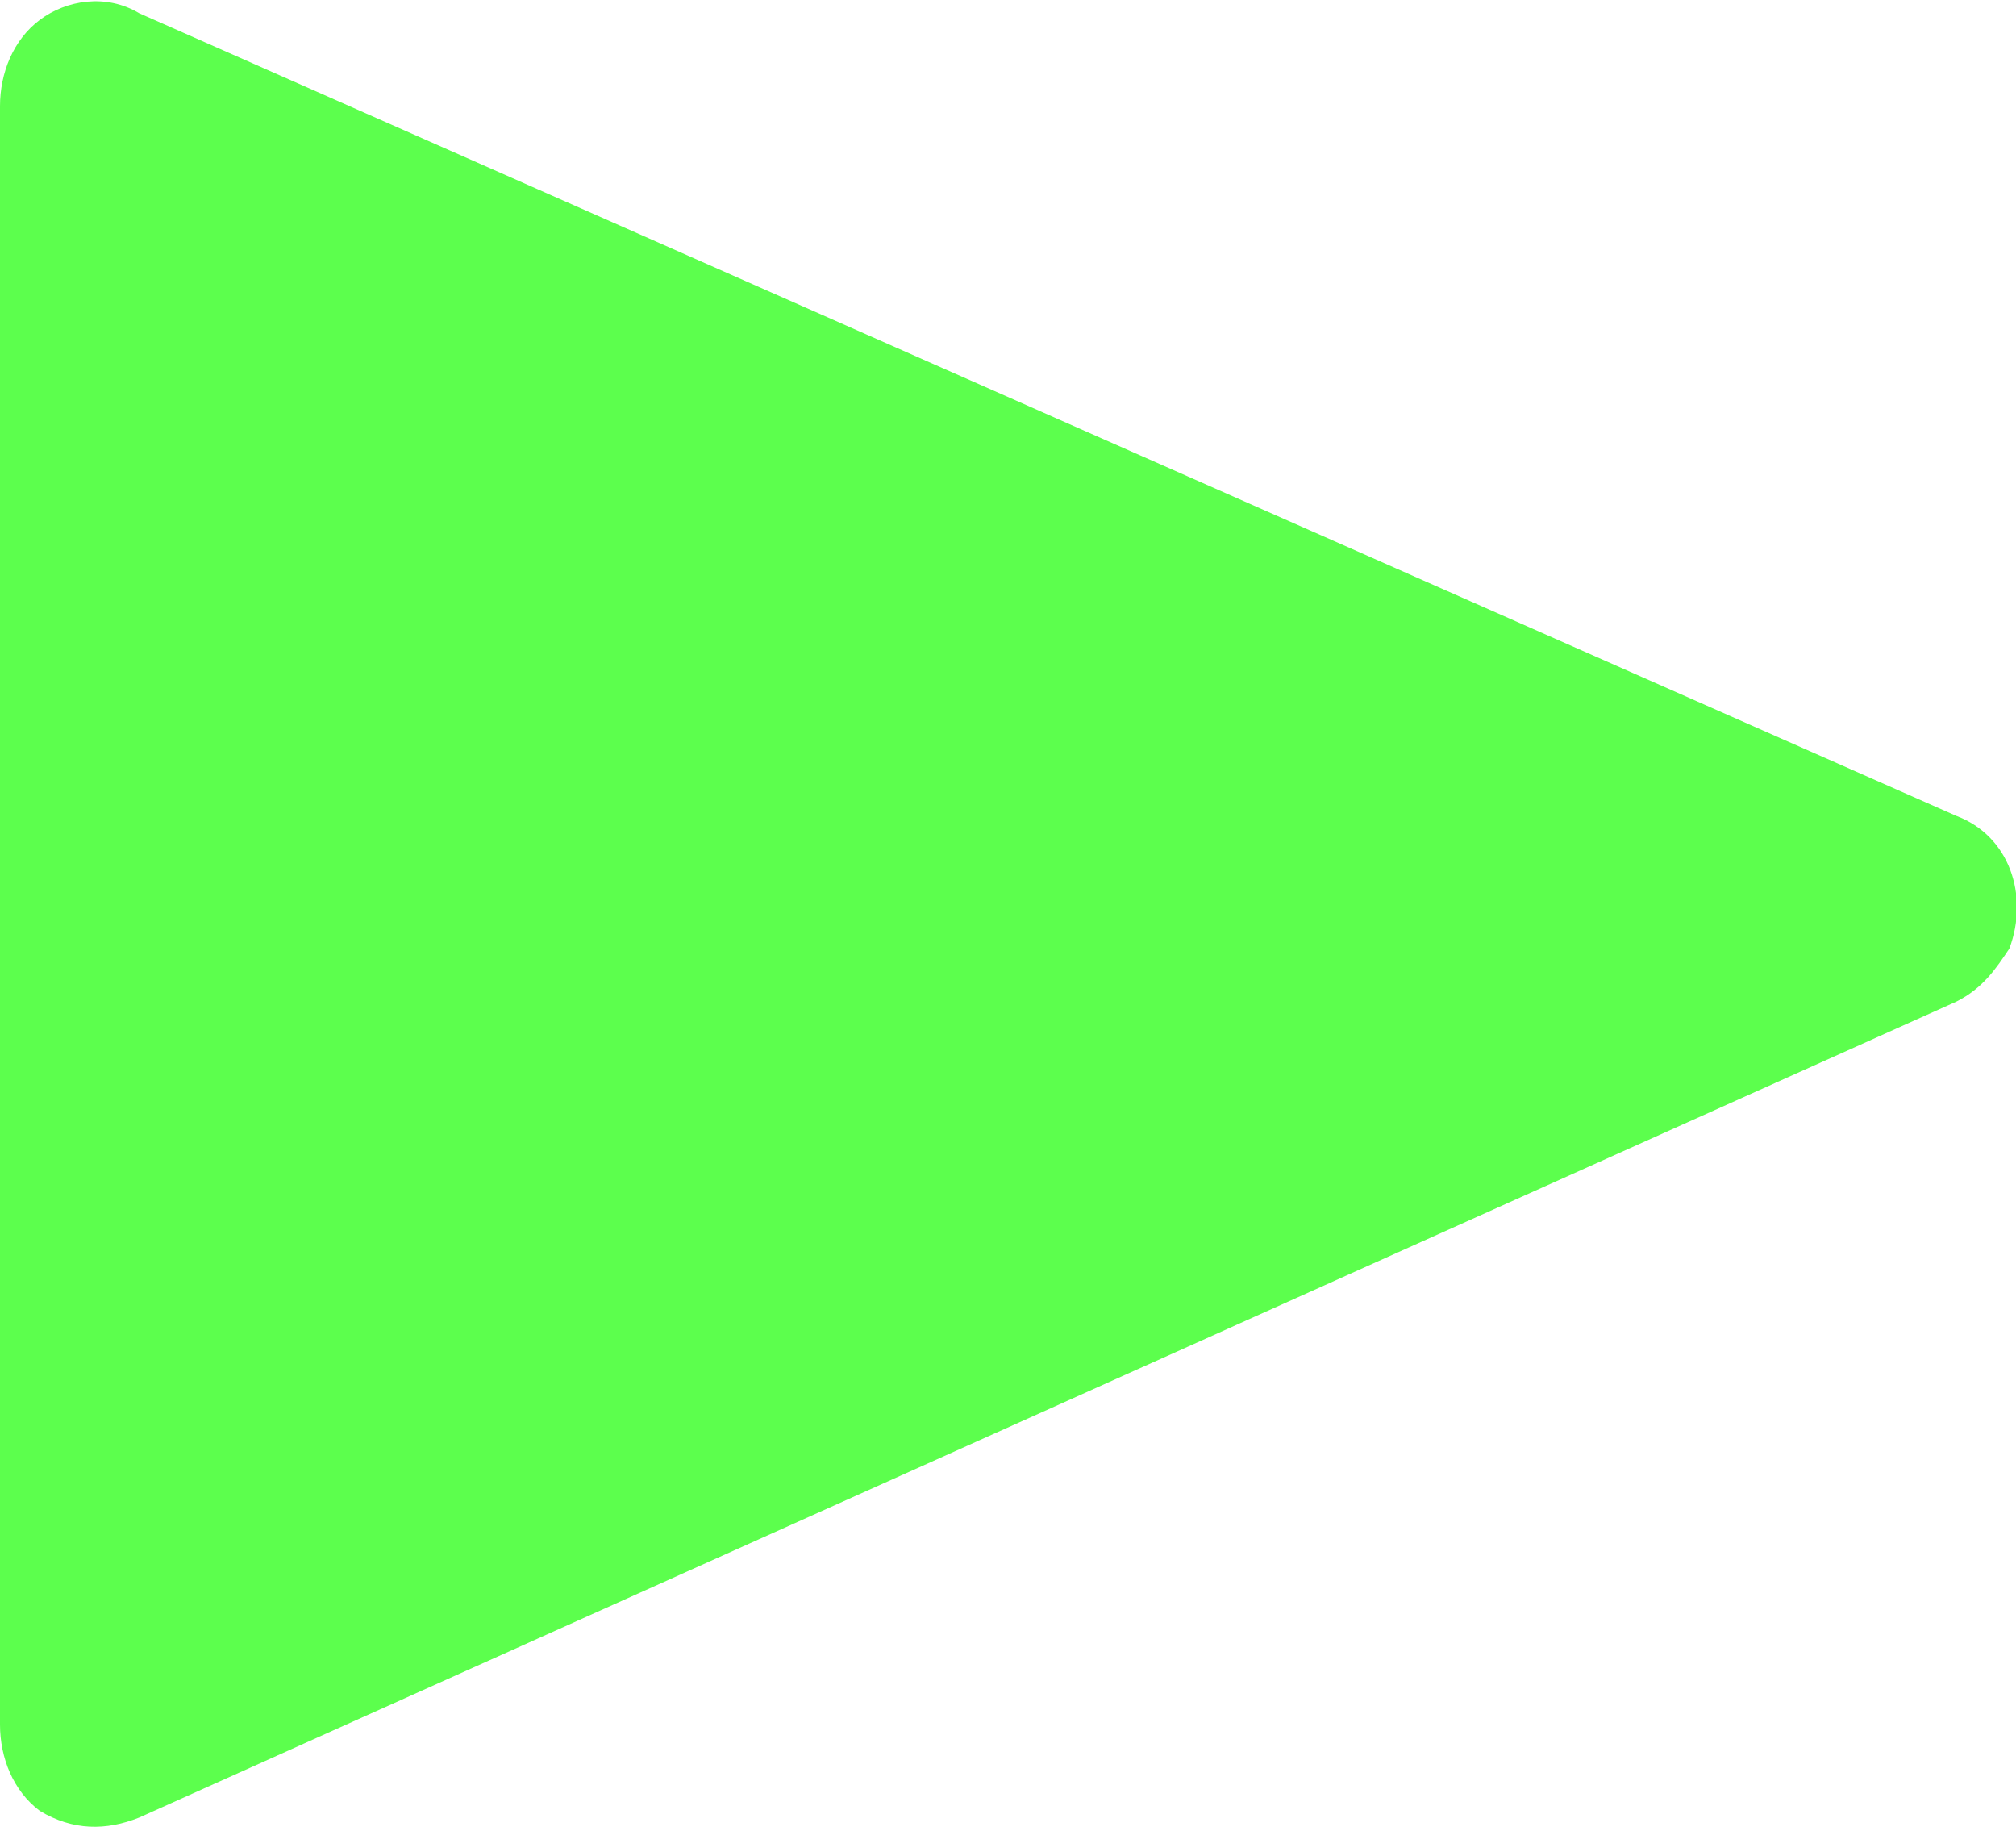 <?xml version="1.0" encoding="utf-8"?>
<!-- Generator: Adobe Illustrator 24.2.1, SVG Export Plug-In . SVG Version: 6.00 Build 0)  -->
<svg version="1.1" id="レイヤー_1" xmlns="http://www.w3.org/2000/svg" xmlns:xlink="http://www.w3.org/1999/xlink" x="0px"
	 y="0px" viewBox="0 0 30.4 27.6" style="enable-background:new 0 0 30.4 27.6;" xml:space="preserve">
<style type="text/css">
	.st0{fill:#5CFF4D;}
</style>
<g id="レイヤー_2_1_">
	<g id="レイヤー_3">
		<path class="st0" d="M2.1,27.4c-0.5,0.2-1,0.2-1.5-0.1C0.2,27,0,26.5,0,26V1.6c0-0.5,0.2-1,0.6-1.3c0.4-0.3,1-0.4,1.5-0.1
			l27.4,12.1c0.8,0.3,1.1,1.2,0.8,2c-0.2,0.3-0.4,0.6-0.8,0.8L2.1,27.4z"/>
	</g>
</g>
</svg>
